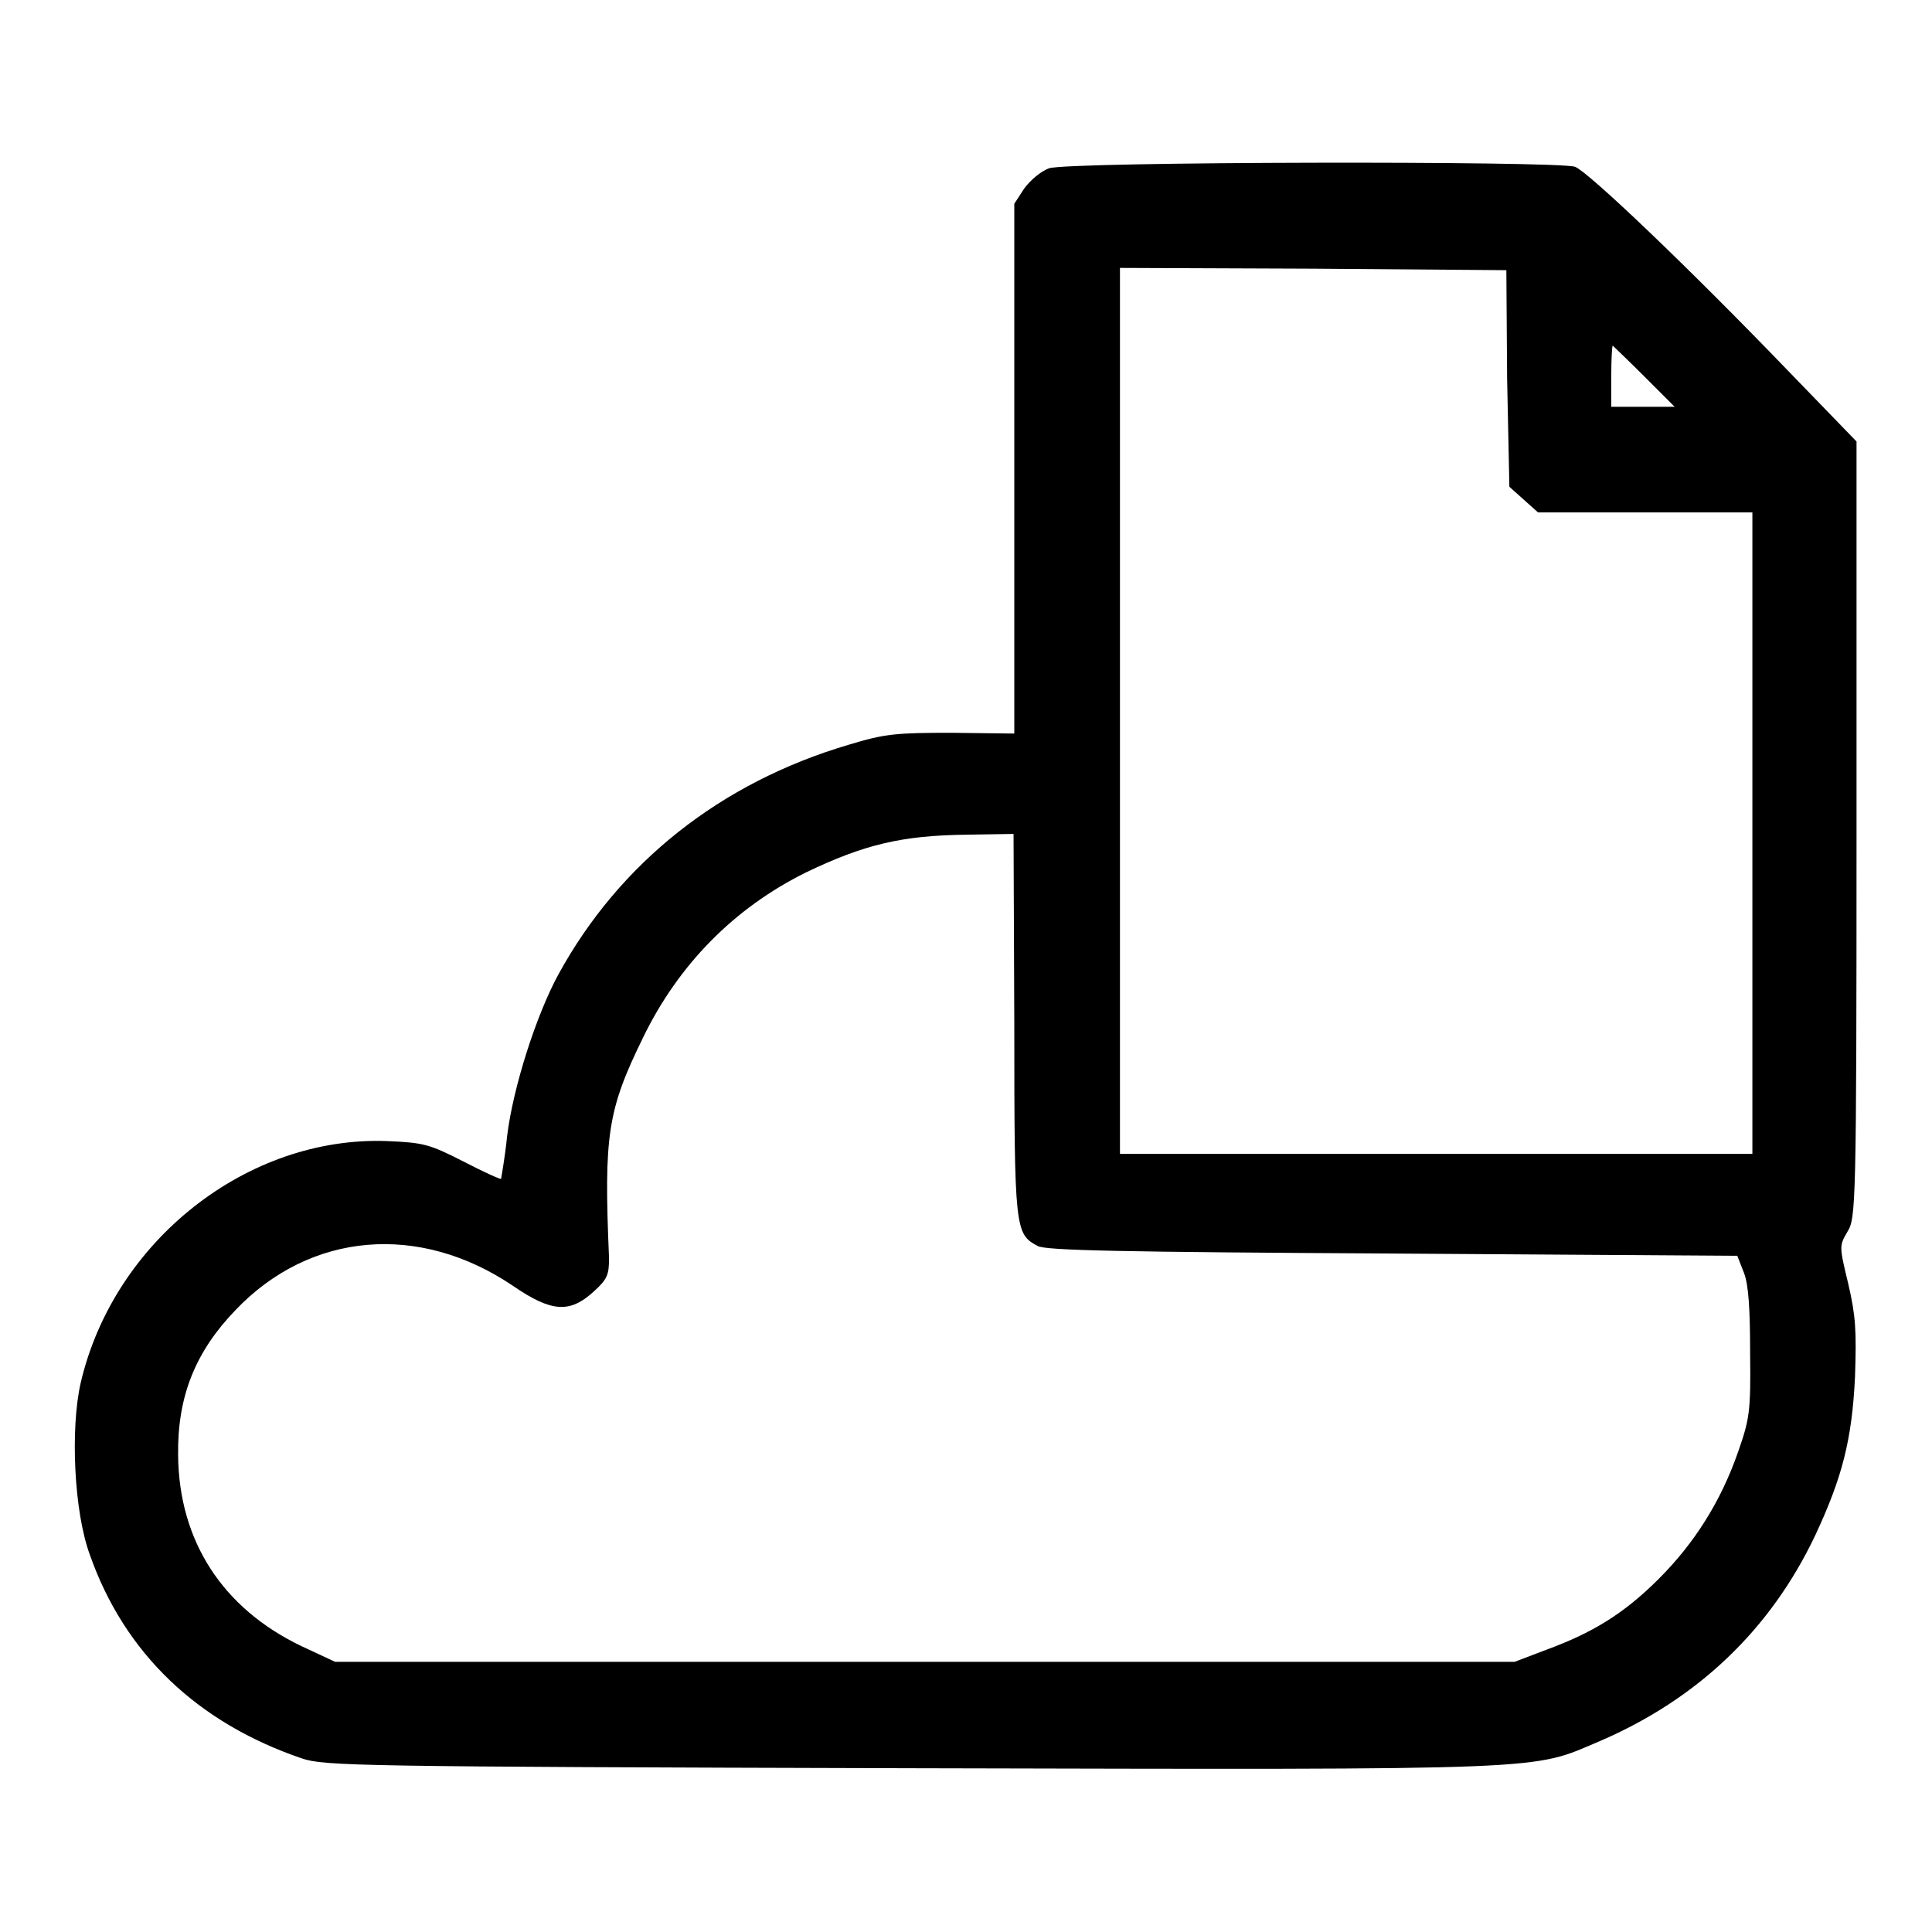 <?xml version="1.0" encoding="utf-8"?>
<!-- Svg Vector Icons : http://www.onlinewebfonts.com/icon -->
<!DOCTYPE svg PUBLIC "-//W3C//DTD SVG 1.1//EN" "http://www.w3.org/Graphics/SVG/1.1/DTD/svg11.dtd">
<svg version="1.1" xmlns="http://www.w3.org/2000/svg" xmlns:xlink="http://www.w3.org/1999/xlink" x="0px" y="0px" viewBox="0 0 256 256" enable-background="new 0 0 256 256" xml:space="preserve">
<g><g><g><path fill="#000000" d="M139,22.3c-1.1,0.4-2.5,1.6-3.3,2.7l-1.3,2v35.1v35.1l-8.2-0.1c-7.4,0-8.9,0.1-13.8,1.6c-16.9,5-30.3,15.6-38.4,30.4c-2.9,5.3-6,14.9-6.8,21.4c-0.3,3-0.8,5.6-0.8,5.7c-0.1,0.1-2.3-0.9-5-2.3c-4.5-2.3-5.3-2.5-10.1-2.7c-18.5-0.7-36.2,13.2-40.6,32c-1.4,6.1-0.9,17.1,1.2,22.8c4.6,13.1,14.3,22.3,28.1,27c3,1,7.1,1.1,80.7,1.3c86,0.2,82.1,0.3,91.3-3.6c13-5.6,22.6-14.8,28.5-27.2c3.6-7.7,4.9-12.7,5.3-21.1c0.2-6.1,0.1-8-0.9-12.3c-1.2-5-1.2-5-0.1-6.9c1.1-1.8,1.2-3.1,1.2-53.2V58.5l-9.1-9.4c-13.1-13.6-26.4-26.3-28.2-27C206.4,21.3,141.6,21.4,139,22.3z M199.7,50.1l0.3,14.4l1.9,1.7l1.9,1.7h14.2h14.2v42.5v42.5h-41.9h-41.9V94.2V35.5l25.6,0.1l25.6,0.2L199.7,50.1z M217.9,49.9l4,4h-4.2h-4.2v-4c0-2.3,0.1-4.1,0.2-4.1C213.8,45.9,215.7,47.7,217.9,49.9z M134.4,135.8c0,27.2,0.1,27.7,3.1,29.3c1,0.6,11.3,0.8,47,1l45.7,0.3l0.9,2.3c0.6,1.6,0.8,4.8,0.8,10.7c0.1,7.7-0.1,8.7-1.6,13c-2.3,6.6-5.8,12.1-10.5,16.8s-8.9,7.2-14.9,9.4l-4.2,1.6h-78.1H44.4l-4.5-2.1c-10.4-5-16.2-13.9-16.3-25.3c-0.1-7.8,2.3-13.7,7.6-19.2c9.9-10.4,24.4-11.6,36.8-3.2c5.1,3.5,7.5,3.6,10.6,0.8c1.9-1.7,2.1-2.3,2.1-4.5c-0.7-16.3-0.2-19.6,4.5-29.2c4.7-9.7,12.1-17.2,21.6-21.9c7.7-3.7,12.7-4.9,21.3-5l6.2-0.1L134.4,135.8L134.4,135.8z"/></g></g></g>
</svg>